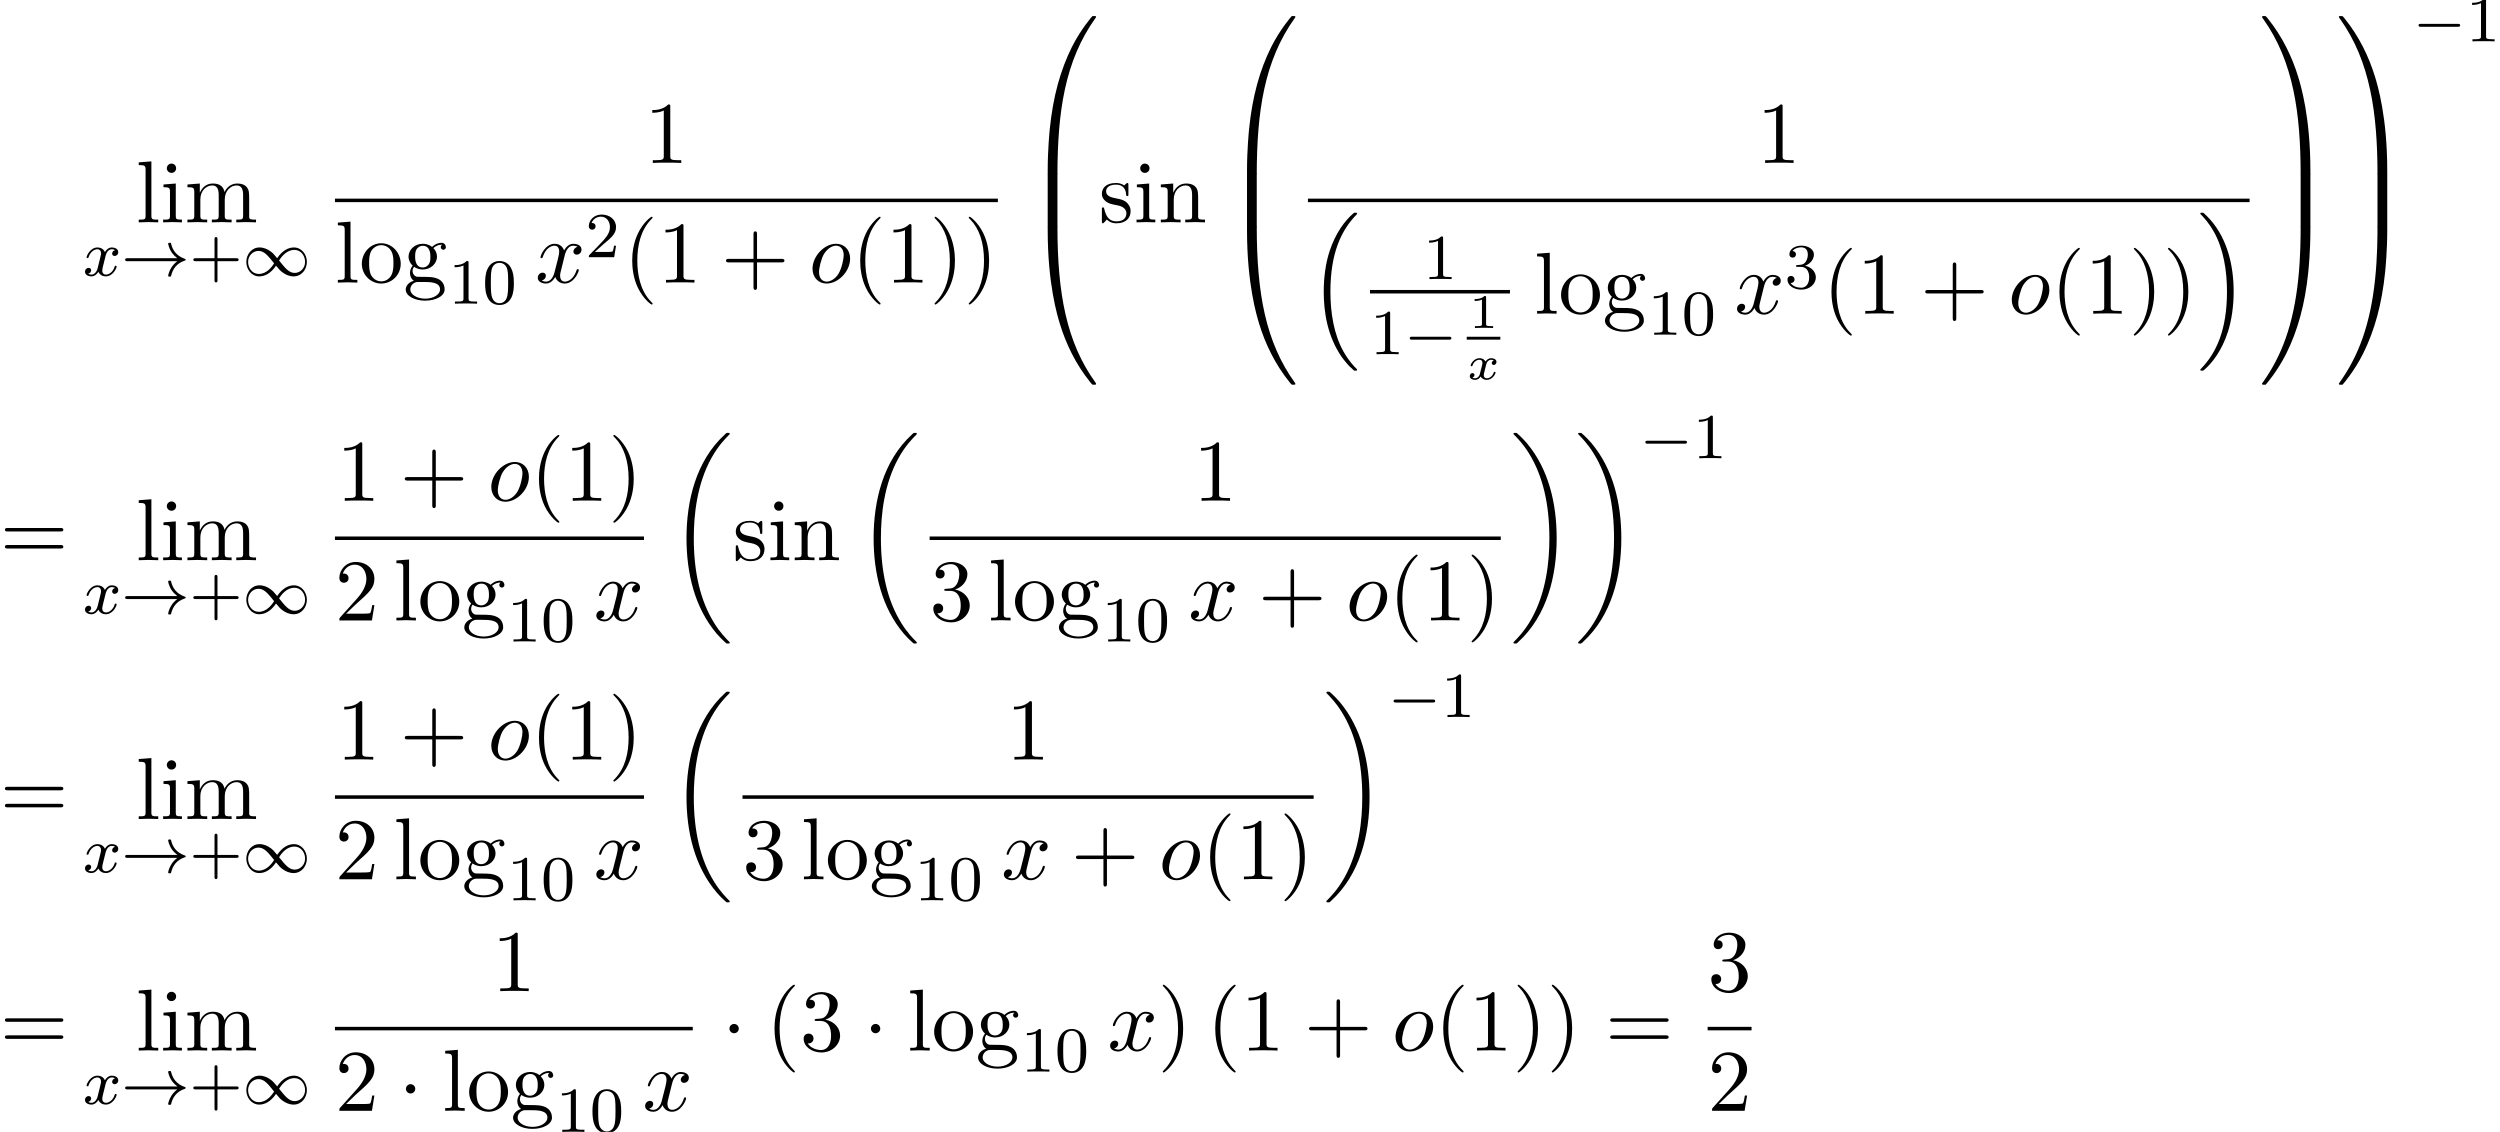 <?xml version='1.0' encoding='UTF-8'?>
<!-- This file was generated by dvisvgm 2.13.3 -->
<svg version='1.1' xmlns='http://www.w3.org/2000/svg' xmlns:xlink='http://www.w3.org/1999/xlink' width='310.535pt' height='140.595pt' viewBox='77.609 80.697 310.535 140.595'>
<defs>
<path id='g6-49' d='M2.146-3.796C2.146-3.975 2.122-3.975 1.943-3.975C1.548-3.593 .938-3.593 .723-3.593V-3.359C.879-3.359 1.273-3.359 1.632-3.527V-.508C1.632-.311 1.632-.233 1.016-.233H.759V0C1.088-.024 1.554-.024 1.889-.024S2.69-.024 3.019 0V-.233H2.762C2.146-.233 2.146-.311 2.146-.508V-3.796Z'/>
<path id='g0-16' d='M5.618 19.069C5.64 19.08 5.738 19.189 5.749 19.189H5.989C6.022 19.189 6.109 19.178 6.109 19.08C6.109 19.036 6.087 19.015 6.065 18.982C5.673 18.589 5.084 17.989 4.407 16.789C3.229 14.695 2.793 12 2.793 9.382C2.793 4.538 4.167 1.691 6.076-.24C6.109-.273 6.109-.305 6.109-.327C6.109-.436 6.033-.436 5.902-.436C5.76-.436 5.738-.436 5.64-.349C4.604 .545 3.436 2.062 2.684 4.364C2.215 5.804 1.964 7.56 1.964 9.371C1.964 11.956 2.433 14.88 4.145 17.411C4.44 17.836 4.844 18.284 4.844 18.295C4.953 18.425 5.105 18.6 5.193 18.676L5.618 19.069Z'/>
<path id='g0-17' d='M4.538 9.371C4.538 6.24 3.807 2.913 1.658 .458C1.505 .284 1.102-.142 .84-.371C.764-.436 .742-.436 .6-.436C.491-.436 .393-.436 .393-.327C.393-.284 .436-.24 .458-.218C.829 .164 1.418 .764 2.095 1.964C3.273 4.058 3.709 6.753 3.709 9.371C3.709 14.105 2.4 16.996 .436 18.993C.415 19.015 .393 19.047 .393 19.08C.393 19.189 .491 19.189 .6 19.189C.742 19.189 .764 19.189 .862 19.102C1.898 18.207 3.065 16.691 3.818 14.389C4.298 12.895 4.538 11.127 4.538 9.371Z'/>
<path id='g0-18' d='M7.636 25.625C7.636 25.582 7.615 25.56 7.593 25.527C7.189 25.124 6.458 24.393 5.727 23.215C3.971 20.4 3.175 16.855 3.175 12.655C3.175 9.72 3.567 5.935 5.367 2.684C6.229 1.135 7.124 .24 7.604-.24C7.636-.273 7.636-.295 7.636-.327C7.636-.436 7.56-.436 7.407-.436S7.233-.436 7.069-.273C3.415 3.055 2.269 8.051 2.269 12.644C2.269 16.931 3.251 21.251 6.022 24.513C6.24 24.764 6.655 25.211 7.102 25.604C7.233 25.735 7.255 25.735 7.407 25.735S7.636 25.735 7.636 25.625Z'/>
<path id='g0-19' d='M5.749 12.655C5.749 8.367 4.767 4.047 1.996 .785C1.778 .535 1.364 .087 .916-.305C.785-.436 .764-.436 .611-.436C.48-.436 .382-.436 .382-.327C.382-.284 .425-.24 .447-.218C.829 .175 1.56 .905 2.291 2.084C4.047 4.898 4.844 8.444 4.844 12.644C4.844 15.578 4.451 19.364 2.651 22.615C1.789 24.164 .884 25.069 .425 25.527C.404 25.56 .382 25.593 .382 25.625C.382 25.735 .48 25.735 .611 25.735C.764 25.735 .785 25.735 .949 25.571C4.604 22.244 5.749 17.247 5.749 12.655Z'/>
<path id='g0-48' d='M4.08 19.309C4.32 19.309 4.385 19.309 4.385 19.156C4.407 11.509 5.291 5.16 9.109-.175C9.185-.273 9.185-.295 9.185-.316C9.185-.425 9.109-.425 8.935-.425S8.738-.425 8.716-.404C8.673-.371 7.287 1.222 6.185 3.415C4.745 6.295 3.84 9.6 3.436 13.571C3.404 13.909 3.175 16.178 3.175 18.764V19.189C3.185 19.309 3.251 19.309 3.48 19.309H4.08Z'/>
<path id='g0-49' d='M6.36 18.764C6.36 12.098 5.171 8.193 4.833 7.091C4.091 4.669 2.88 2.116 1.058-.131C.895-.327 .851-.382 .807-.404C.785-.415 .775-.425 .6-.425C.436-.425 .349-.425 .349-.316C.349-.295 .349-.273 .491-.076C4.287 5.225 5.138 11.771 5.149 19.156C5.149 19.309 5.215 19.309 5.455 19.309H6.055C6.284 19.309 6.349 19.309 6.36 19.189V18.764Z'/>
<path id='g0-64' d='M3.48-.545C3.251-.545 3.185-.545 3.175-.425V0C3.175 6.665 4.364 10.571 4.702 11.673C5.444 14.095 6.655 16.647 8.476 18.895C8.64 19.091 8.684 19.145 8.727 19.167C8.749 19.178 8.76 19.189 8.935 19.189S9.185 19.189 9.185 19.08C9.185 19.058 9.185 19.036 9.12 18.938C5.487 13.898 4.396 7.833 4.385-.393C4.385-.545 4.32-.545 4.08-.545H3.48Z'/>
<path id='g0-65' d='M6.36-.425C6.349-.545 6.284-.545 6.055-.545H5.455C5.215-.545 5.149-.545 5.149-.393C5.149 .731 5.138 3.327 4.855 6.044C4.265 11.684 2.815 15.589 .425 18.938C.349 19.036 .349 19.058 .349 19.08C.349 19.189 .436 19.189 .6 19.189C.775 19.189 .796 19.189 .818 19.167C.862 19.135 2.247 17.542 3.349 15.349C4.789 12.469 5.695 9.164 6.098 5.193C6.131 4.855 6.36 2.585 6.36 0V-.425Z'/>
<path id='g0-66' d='M4.385 .185C4.385-.098 4.375-.109 4.08-.109H3.48C3.185-.109 3.175-.098 3.175 .185V6.36C3.175 6.644 3.185 6.655 3.48 6.655H4.08C4.375 6.655 4.385 6.644 4.385 6.36V.185Z'/>
<path id='g0-67' d='M6.36 .185C6.36-.098 6.349-.109 6.055-.109H5.455C5.16-.109 5.149-.098 5.149 .185V6.36C5.149 6.644 5.16 6.655 5.455 6.655H6.055C6.349 6.655 6.36 6.644 6.36 6.36V.185Z'/>
<path id='g2-1' d='M2.095-2.727C2.095-3.044 1.833-3.305 1.516-3.305S.938-3.044 .938-2.727S1.2-2.149 1.516-2.149S2.095-2.411 2.095-2.727Z'/>
<path id='g4-120' d='M3.993-3.18C3.642-3.092 3.626-2.782 3.626-2.75C3.626-2.574 3.762-2.455 3.937-2.455S4.384-2.59 4.384-2.933C4.384-3.387 3.881-3.515 3.587-3.515C3.212-3.515 2.909-3.252 2.726-2.941C2.55-3.363 2.136-3.515 1.809-3.515C.94-3.515 .454-2.519 .454-2.295C.454-2.224 .51-2.192 .574-2.192C.669-2.192 .685-2.232 .709-2.327C.893-2.909 1.371-3.292 1.785-3.292C2.096-3.292 2.248-3.068 2.248-2.782C2.248-2.622 2.152-2.256 2.088-2C2.032-1.769 1.857-1.06 1.817-.909C1.706-.478 1.419-.143 1.06-.143C1.028-.143 .821-.143 .654-.255C1.02-.343 1.02-.677 1.02-.685C1.02-.869 .877-.98 .701-.98C.486-.98 .255-.797 .255-.494C.255-.128 .646 .08 1.052 .08C1.474 .08 1.769-.239 1.913-.494C2.088-.104 2.455 .08 2.837 .08C3.706 .08 4.184-.917 4.184-1.14C4.184-1.219 4.121-1.243 4.065-1.243C3.969-1.243 3.953-1.188 3.929-1.108C3.77-.574 3.316-.143 2.853-.143C2.59-.143 2.399-.319 2.399-.654C2.399-.813 2.447-.996 2.558-1.443C2.614-1.682 2.79-2.383 2.829-2.534C2.941-2.949 3.22-3.292 3.579-3.292C3.618-3.292 3.826-3.292 3.993-3.18Z'/>
<path id='g8-40' d='M3.611 2.618C3.611 2.585 3.611 2.564 3.425 2.378C2.062 1.004 1.713-1.058 1.713-2.727C1.713-4.625 2.127-6.524 3.469-7.887C3.611-8.018 3.611-8.04 3.611-8.073C3.611-8.149 3.567-8.182 3.502-8.182C3.393-8.182 2.411-7.44 1.767-6.055C1.211-4.855 1.08-3.644 1.08-2.727C1.08-1.876 1.2-.556 1.8 .676C2.455 2.018 3.393 2.727 3.502 2.727C3.567 2.727 3.611 2.695 3.611 2.618Z'/>
<path id='g8-41' d='M3.153-2.727C3.153-3.578 3.033-4.898 2.433-6.131C1.778-7.473 .84-8.182 .731-8.182C.665-8.182 .622-8.138 .622-8.073C.622-8.04 .622-8.018 .829-7.822C1.898-6.742 2.52-5.007 2.52-2.727C2.52-.862 2.116 1.058 .764 2.433C.622 2.564 .622 2.585 .622 2.618C.622 2.684 .665 2.727 .731 2.727C.84 2.727 1.822 1.985 2.465 .6C3.022-.6 3.153-1.811 3.153-2.727Z'/>
<path id='g8-43' d='M4.462-2.509H7.505C7.658-2.509 7.865-2.509 7.865-2.727S7.658-2.945 7.505-2.945H4.462V-6C4.462-6.153 4.462-6.36 4.244-6.36S4.025-6.153 4.025-6V-2.945H.971C.818-2.945 .611-2.945 .611-2.727S.818-2.509 .971-2.509H4.025V.545C4.025 .698 4.025 .905 4.244 .905S4.462 .698 4.462 .545V-2.509Z'/>
<path id='g8-49' d='M3.207-6.982C3.207-7.244 3.207-7.265 2.956-7.265C2.28-6.567 1.32-6.567 .971-6.567V-6.229C1.189-6.229 1.833-6.229 2.4-6.513V-.862C2.4-.469 2.367-.338 1.385-.338H1.036V0C1.418-.033 2.367-.033 2.804-.033S4.189-.033 4.571 0V-.338H4.222C3.24-.338 3.207-.458 3.207-.862V-6.982Z'/>
<path id='g8-50' d='M1.385-.84L2.542-1.964C4.244-3.469 4.898-4.058 4.898-5.149C4.898-6.393 3.916-7.265 2.585-7.265C1.353-7.265 .545-6.262 .545-5.291C.545-4.68 1.091-4.68 1.124-4.68C1.309-4.68 1.691-4.811 1.691-5.258C1.691-5.542 1.495-5.825 1.113-5.825C1.025-5.825 1.004-5.825 .971-5.815C1.222-6.524 1.811-6.927 2.444-6.927C3.436-6.927 3.905-6.044 3.905-5.149C3.905-4.276 3.36-3.415 2.76-2.738L.665-.404C.545-.284 .545-.262 .545 0H4.593L4.898-1.898H4.625C4.571-1.571 4.495-1.091 4.385-.927C4.309-.84 3.589-.84 3.349-.84H1.385Z'/>
<path id='g8-51' d='M3.164-3.84C4.058-4.135 4.691-4.898 4.691-5.76C4.691-6.655 3.731-7.265 2.684-7.265C1.582-7.265 .753-6.611 .753-5.782C.753-5.422 .993-5.215 1.309-5.215C1.647-5.215 1.865-5.455 1.865-5.771C1.865-6.316 1.353-6.316 1.189-6.316C1.527-6.851 2.247-6.993 2.64-6.993C3.087-6.993 3.687-6.753 3.687-5.771C3.687-5.64 3.665-5.007 3.382-4.527C3.055-4.004 2.684-3.971 2.411-3.96C2.324-3.949 2.062-3.927 1.985-3.927C1.898-3.916 1.822-3.905 1.822-3.796C1.822-3.676 1.898-3.676 2.084-3.676H2.564C3.458-3.676 3.862-2.935 3.862-1.865C3.862-.382 3.109-.065 2.629-.065C2.16-.065 1.342-.251 .96-.895C1.342-.84 1.68-1.08 1.68-1.495C1.68-1.887 1.385-2.105 1.069-2.105C.807-2.105 .458-1.953 .458-1.473C.458-.48 1.473 .24 2.662 .24C3.993 .24 4.985-.753 4.985-1.865C4.985-2.76 4.298-3.611 3.164-3.84Z'/>
<path id='g8-61' d='M7.495-3.567C7.658-3.567 7.865-3.567 7.865-3.785S7.658-4.004 7.505-4.004H.971C.818-4.004 .611-4.004 .611-3.785S.818-3.567 .982-3.567H7.495ZM7.505-1.451C7.658-1.451 7.865-1.451 7.865-1.669S7.658-1.887 7.495-1.887H.982C.818-1.887 .611-1.887 .611-1.669S.818-1.451 .971-1.451H7.505Z'/>
<path id='g8-103' d='M2.422-1.876C1.473-1.876 1.473-2.967 1.473-3.218C1.473-3.513 1.484-3.862 1.647-4.135C1.735-4.265 1.985-4.571 2.422-4.571C3.371-4.571 3.371-3.48 3.371-3.229C3.371-2.935 3.36-2.585 3.196-2.313C3.109-2.182 2.858-1.876 2.422-1.876ZM1.156-1.451C1.156-1.495 1.156-1.745 1.342-1.964C1.767-1.658 2.215-1.625 2.422-1.625C3.436-1.625 4.189-2.378 4.189-3.218C4.189-3.622 4.015-4.025 3.742-4.276C4.135-4.647 4.527-4.702 4.724-4.702C4.745-4.702 4.8-4.702 4.833-4.691C4.713-4.647 4.658-4.527 4.658-4.396C4.658-4.211 4.8-4.08 4.975-4.08C5.084-4.08 5.291-4.156 5.291-4.407C5.291-4.593 5.16-4.942 4.735-4.942C4.516-4.942 4.036-4.876 3.578-4.429C3.12-4.789 2.662-4.822 2.422-4.822C1.407-4.822 .655-4.069 .655-3.229C.655-2.749 .895-2.335 1.167-2.105C1.025-1.942 .829-1.582 .829-1.2C.829-.862 .971-.447 1.309-.229C.655-.044 .305 .425 .305 .862C.305 1.647 1.385 2.247 2.716 2.247C4.004 2.247 5.138 1.691 5.138 .84C5.138 .458 4.985-.098 4.429-.404C3.851-.709 3.218-.709 2.553-.709C2.28-.709 1.811-.709 1.735-.72C1.385-.764 1.156-1.102 1.156-1.451ZM2.727 1.996C1.625 1.996 .873 1.44 .873 .862C.873 .36 1.287-.044 1.767-.076H2.411C3.349-.076 4.571-.076 4.571 .862C4.571 1.451 3.796 1.996 2.727 1.996Z'/>
<path id='g8-105' d='M1.931-4.822L.404-4.702V-4.364C1.113-4.364 1.211-4.298 1.211-3.764V-.829C1.211-.338 1.091-.338 .36-.338V0C.709-.011 1.298-.033 1.56-.033C1.942-.033 2.324-.011 2.695 0V-.338C1.975-.338 1.931-.393 1.931-.818V-4.822ZM1.975-6.72C1.975-7.069 1.702-7.298 1.396-7.298C1.058-7.298 .818-7.004 .818-6.72C.818-6.425 1.058-6.142 1.396-6.142C1.702-6.142 1.975-6.371 1.975-6.72Z'/>
<path id='g8-108' d='M1.931-7.571L.36-7.451V-7.113C1.124-7.113 1.211-7.036 1.211-6.502V-.829C1.211-.338 1.091-.338 .36-.338V0C.72-.011 1.298-.033 1.571-.033S2.378-.011 2.782 0V-.338C2.051-.338 1.931-.338 1.931-.829V-7.571Z'/>
<path id='g8-109' d='M1.2-3.753V-.829C1.2-.338 1.08-.338 .349-.338V0C.731-.011 1.287-.033 1.582-.033C1.865-.033 2.433-.011 2.804 0V-.338C2.073-.338 1.953-.338 1.953-.829V-2.836C1.953-3.971 2.727-4.582 3.425-4.582C4.113-4.582 4.233-3.993 4.233-3.371V-.829C4.233-.338 4.113-.338 3.382-.338V0C3.764-.011 4.32-.033 4.615-.033C4.898-.033 5.465-.011 5.836 0V-.338C5.105-.338 4.985-.338 4.985-.829V-2.836C4.985-3.971 5.76-4.582 6.458-4.582C7.145-4.582 7.265-3.993 7.265-3.371V-.829C7.265-.338 7.145-.338 6.415-.338V0C6.796-.011 7.353-.033 7.647-.033C7.931-.033 8.498-.011 8.869 0V-.338C8.302-.338 8.029-.338 8.018-.665V-2.749C8.018-3.687 8.018-4.025 7.68-4.418C7.527-4.604 7.167-4.822 6.535-4.822C5.618-4.822 5.138-4.167 4.953-3.753C4.8-4.702 3.993-4.822 3.502-4.822C2.705-4.822 2.193-4.353 1.887-3.676V-4.822L.349-4.702V-4.364C1.113-4.364 1.2-4.287 1.2-3.753Z'/>
<path id='g8-110' d='M1.2-3.753V-.829C1.2-.338 1.08-.338 .349-.338V0C.731-.011 1.287-.033 1.582-.033C1.865-.033 2.433-.011 2.804 0V-.338C2.073-.338 1.953-.338 1.953-.829V-2.836C1.953-3.971 2.727-4.582 3.425-4.582C4.113-4.582 4.233-3.993 4.233-3.371V-.829C4.233-.338 4.113-.338 3.382-.338V0C3.764-.011 4.32-.033 4.615-.033C4.898-.033 5.465-.011 5.836 0V-.338C5.269-.338 4.996-.338 4.985-.665V-2.749C4.985-3.687 4.985-4.025 4.647-4.418C4.495-4.604 4.135-4.822 3.502-4.822C2.705-4.822 2.193-4.353 1.887-3.676V-4.822L.349-4.702V-4.364C1.113-4.364 1.2-4.287 1.2-3.753Z'/>
<path id='g8-111' d='M5.138-2.335C5.138-3.731 4.047-4.887 2.727-4.887C1.364-4.887 .305-3.698 .305-2.335C.305-.927 1.44 .12 2.716 .12C4.036 .12 5.138-.949 5.138-2.335ZM2.727-.153C2.258-.153 1.778-.382 1.484-.884C1.211-1.364 1.211-2.029 1.211-2.422C1.211-2.847 1.211-3.436 1.473-3.916C1.767-4.418 2.28-4.647 2.716-4.647C3.196-4.647 3.665-4.407 3.949-3.938S4.233-2.836 4.233-2.422C4.233-2.029 4.233-1.44 3.993-.96C3.753-.469 3.273-.153 2.727-.153Z'/>
<path id='g8-115' d='M2.269-2.116C2.509-2.073 3.404-1.898 3.404-1.113C3.404-.556 3.022-.12 2.171-.12C1.255-.12 .862-.742 .655-1.669C.622-1.811 .611-1.855 .502-1.855C.36-1.855 .36-1.778 .36-1.582V-.142C.36 .044 .36 .12 .48 .12C.535 .12 .545 .109 .753-.098C.775-.12 .775-.142 .971-.349C1.451 .109 1.942 .12 2.171 .12C3.425 .12 3.927-.611 3.927-1.396C3.927-1.975 3.6-2.302 3.469-2.433C3.109-2.782 2.684-2.869 2.225-2.956C1.615-3.076 .884-3.218 .884-3.851C.884-4.233 1.167-4.68 2.105-4.68C3.305-4.68 3.36-3.698 3.382-3.36C3.393-3.262 3.491-3.262 3.513-3.262C3.655-3.262 3.655-3.316 3.655-3.524V-4.625C3.655-4.811 3.655-4.887 3.535-4.887C3.48-4.887 3.458-4.887 3.316-4.756C3.284-4.713 3.175-4.615 3.131-4.582C2.716-4.887 2.269-4.887 2.105-4.887C.775-4.887 .36-4.156 .36-3.545C.36-3.164 .535-2.858 .829-2.618C1.178-2.335 1.484-2.269 2.269-2.116Z'/>
<path id='g1-0' d='M5.571-1.809C5.699-1.809 5.874-1.809 5.874-1.993S5.699-2.176 5.571-2.176H1.004C.877-2.176 .701-2.176 .701-1.993S.877-1.809 1.004-1.809H5.571Z'/>
<path id='g1-33' d='M6.958-1.809C6.687-1.61 6.44-1.355 6.249-1.068C5.906-.55 5.818-.04 5.818-.008C5.818 .112 5.93 .112 6.001 .112C6.089 .112 6.161 .112 6.185 .008C6.392-.877 6.902-1.546 7.867-1.873C7.93-1.889 7.994-1.913 7.994-1.993S7.922-2.096 7.89-2.104C6.83-2.463 6.368-3.212 6.201-3.913C6.161-4.073 6.161-4.097 6.001-4.097C5.93-4.097 5.818-4.097 5.818-3.977C5.818-3.961 5.898-3.435 6.249-2.909C6.48-2.574 6.759-2.327 6.958-2.176H.773C.646-2.176 .47-2.176 .47-1.993S.646-1.809 .773-1.809H6.958Z'/>
<path id='g1-49' d='M4.304-2.184C3.834-2.75 3.77-2.813 3.491-3.021C3.124-3.3 2.638-3.515 2.112-3.515C1.14-3.515 .47-2.662 .47-1.714C.47-.781 1.132 .08 2.08 .08C2.734 .08 3.499-.263 4.16-1.251C4.631-.685 4.694-.622 4.973-.414C5.34-.135 5.826 .08 6.352 .08C7.325 .08 7.994-.773 7.994-1.722C7.994-2.654 7.333-3.515 6.384-3.515C5.731-3.515 4.965-3.172 4.304-2.184ZM4.543-1.889C4.846-2.391 5.499-3.212 6.44-3.212C7.293-3.212 7.771-2.439 7.771-1.722C7.771-.948 7.181-.351 6.48-.351S5.308-.933 4.543-1.889ZM3.921-1.546C3.618-1.044 2.965-.223 2.024-.223C1.172-.223 .693-.996 .693-1.714C.693-2.487 1.283-3.084 1.985-3.084S3.156-2.503 3.921-1.546Z'/>
<path id='g7-43' d='M3.475-1.809H5.818C5.93-1.809 6.105-1.809 6.105-1.993S5.93-2.176 5.818-2.176H3.475V-4.527C3.475-4.639 3.475-4.814 3.292-4.814S3.108-4.639 3.108-4.527V-2.176H.757C.646-2.176 .47-2.176 .47-1.993S.646-1.809 .757-1.809H3.108V.542C3.108 .654 3.108 .829 3.292 .829S3.475 .654 3.475 .542V-1.809Z'/>
<path id='g7-48' d='M3.897-2.542C3.897-3.395 3.81-3.913 3.547-4.423C3.196-5.125 2.55-5.3 2.112-5.3C1.108-5.3 .741-4.551 .63-4.328C.343-3.746 .327-2.957 .327-2.542C.327-2.016 .351-1.211 .733-.574C1.1 .016 1.69 .167 2.112 .167C2.495 .167 3.18 .048 3.579-.741C3.873-1.315 3.897-2.024 3.897-2.542ZM2.112-.056C1.841-.056 1.291-.183 1.124-1.02C1.036-1.474 1.036-2.224 1.036-2.638C1.036-3.188 1.036-3.746 1.124-4.184C1.291-4.997 1.913-5.077 2.112-5.077C2.383-5.077 2.933-4.941 3.092-4.216C3.188-3.778 3.188-3.18 3.188-2.638C3.188-2.168 3.188-1.451 3.092-1.004C2.925-.167 2.375-.056 2.112-.056Z'/>
<path id='g7-49' d='M2.503-5.077C2.503-5.292 2.487-5.3 2.271-5.3C1.945-4.981 1.522-4.79 .765-4.79V-4.527C.98-4.527 1.411-4.527 1.873-4.742V-.654C1.873-.359 1.849-.263 1.092-.263H.813V0C1.14-.024 1.825-.024 2.184-.024S3.236-.024 3.563 0V-.263H3.284C2.527-.263 2.503-.359 2.503-.654V-5.077Z'/>
<path id='g7-50' d='M2.248-1.626C2.375-1.745 2.71-2.008 2.837-2.12C3.332-2.574 3.802-3.013 3.802-3.738C3.802-4.686 3.005-5.3 2.008-5.3C1.052-5.3 .422-4.575 .422-3.866C.422-3.475 .733-3.419 .845-3.419C1.012-3.419 1.259-3.539 1.259-3.842C1.259-4.256 .861-4.256 .765-4.256C.996-4.838 1.53-5.037 1.921-5.037C2.662-5.037 3.045-4.407 3.045-3.738C3.045-2.909 2.463-2.303 1.522-1.339L.518-.303C.422-.215 .422-.199 .422 0H3.571L3.802-1.427H3.555C3.531-1.267 3.467-.869 3.371-.717C3.324-.654 2.718-.654 2.59-.654H1.172L2.248-1.626Z'/>
<path id='g7-51' d='M2.016-2.662C2.646-2.662 3.045-2.2 3.045-1.363C3.045-.367 2.479-.072 2.056-.072C1.618-.072 1.02-.231 .741-.654C1.028-.654 1.227-.837 1.227-1.1C1.227-1.355 1.044-1.538 .789-1.538C.574-1.538 .351-1.403 .351-1.084C.351-.327 1.164 .167 2.072 .167C3.132 .167 3.873-.566 3.873-1.363C3.873-2.024 3.347-2.63 2.534-2.805C3.164-3.029 3.634-3.571 3.634-4.208S2.917-5.3 2.088-5.3C1.235-5.3 .59-4.838 .59-4.232C.59-3.937 .789-3.81 .996-3.81C1.243-3.81 1.403-3.985 1.403-4.216C1.403-4.511 1.148-4.623 .972-4.631C1.307-5.069 1.921-5.093 2.064-5.093C2.271-5.093 2.877-5.029 2.877-4.208C2.877-3.65 2.646-3.316 2.534-3.188C2.295-2.941 2.112-2.925 1.626-2.893C1.474-2.885 1.411-2.877 1.411-2.774C1.411-2.662 1.482-2.662 1.618-2.662H2.016Z'/>
<path id='g3-120' d='M3.365-2.349C3.156-2.289 3.108-2.116 3.108-2.026C3.108-1.835 3.264-1.793 3.347-1.793C3.521-1.793 3.694-1.937 3.694-2.17C3.694-2.493 3.341-2.636 3.037-2.636C2.642-2.636 2.403-2.331 2.337-2.218C2.26-2.367 2.032-2.636 1.584-2.636C.897-2.636 .49-1.925 .49-1.716C.49-1.686 .514-1.632 .598-1.632S.699-1.668 .717-1.722C.867-2.206 1.273-2.439 1.566-2.439S1.949-2.248 1.949-2.05C1.949-1.979 1.949-1.925 1.901-1.739C1.763-1.184 1.632-.64 1.602-.568C1.512-.341 1.297-.137 1.046-.137C1.01-.137 .843-.137 .705-.227C.938-.305 .962-.502 .962-.55C.962-.705 .843-.783 .723-.783C.556-.783 .377-.652 .377-.406C.377-.066 .753 .06 1.034 .06C1.375 .06 1.62-.173 1.733-.359C1.853-.108 2.14 .06 2.481 .06C3.186 .06 3.581-.664 3.581-.861C3.581-.873 3.575-.944 3.467-.944C3.383-.944 3.371-.903 3.353-.849C3.18-.329 2.756-.137 2.505-.137C2.277-.137 2.116-.269 2.116-.52C2.116-.634 2.146-.765 2.2-.974L2.391-1.751C2.451-1.985 2.481-2.092 2.606-2.236C2.69-2.325 2.833-2.439 3.025-2.439C3.055-2.439 3.234-2.439 3.365-2.349Z'/>
<path id='g5-111' d='M5.116-2.978C5.116-4.113 4.353-4.822 3.371-4.822C1.909-4.822 .447-3.273 .447-1.724C.447-.644 1.178 .12 2.193 .12C3.644 .12 5.116-1.385 5.116-2.978ZM2.204-.12C1.735-.12 1.255-.458 1.255-1.309C1.255-1.844 1.538-3.022 1.887-3.578C2.433-4.418 3.055-4.582 3.36-4.582C3.993-4.582 4.32-4.058 4.32-3.404C4.32-2.978 4.102-1.833 3.687-1.124C3.305-.491 2.705-.12 2.204-.12Z'/>
<path id='g5-120' d='M3.644-3.295C3.709-3.578 3.96-4.582 4.724-4.582C4.778-4.582 5.04-4.582 5.269-4.44C4.964-4.385 4.745-4.113 4.745-3.851C4.745-3.676 4.865-3.469 5.16-3.469C5.4-3.469 5.749-3.665 5.749-4.102C5.749-4.669 5.105-4.822 4.735-4.822C4.102-4.822 3.72-4.244 3.589-3.993C3.316-4.713 2.727-4.822 2.411-4.822C1.276-4.822 .655-3.415 .655-3.142C.655-3.033 .764-3.033 .785-3.033C.873-3.033 .905-3.055 .927-3.153C1.298-4.309 2.018-4.582 2.389-4.582C2.596-4.582 2.978-4.484 2.978-3.851C2.978-3.513 2.793-2.782 2.389-1.255C2.215-.578 1.833-.12 1.353-.12C1.287-.12 1.036-.12 .807-.262C1.08-.316 1.32-.545 1.32-.851C1.32-1.145 1.08-1.233 .916-1.233C.589-1.233 .316-.949 .316-.6C.316-.098 .862 .12 1.342 .12C2.062 .12 2.455-.644 2.487-.709C2.618-.305 3.011 .12 3.665 .12C4.789 .12 5.411-1.287 5.411-1.56C5.411-1.669 5.313-1.669 5.28-1.669C5.182-1.669 5.16-1.625 5.138-1.549C4.778-.382 4.036-.12 3.687-.12C3.262-.12 3.087-.469 3.087-.84C3.087-1.08 3.153-1.32 3.273-1.8L3.644-3.295Z'/>
</defs>
<g id='page1'>
<use x='94.482' y='108.315' xlink:href='#g8-108'/>
<use x='97.512' y='108.315' xlink:href='#g8-105'/>
<use x='100.542' y='108.315' xlink:href='#g8-109'/>
<use x='87.912' y='114.949' xlink:href='#g4-120'/>
<use x='92.679' y='114.949' xlink:href='#g1-33'/>
<use x='101.148' y='114.949' xlink:href='#g7-43'/>
<use x='107.734' y='114.949' xlink:href='#g1-49'/>
<use x='157.66' y='100.935' xlink:href='#g8-49'/>
<rect x='119.216' y='105.37' height='.436' width='82.343'/>
<use x='119.216' y='115.798' xlink:href='#g8-108'/>
<use x='122.247' y='115.798' xlink:href='#g8-111'/>
<use x='127.701' y='115.798' xlink:href='#g8-103'/>
<use x='133.307' y='118.418' xlink:href='#g7-49'/>
<use x='137.541' y='118.418' xlink:href='#g7-48'/>
<use x='144.092' y='115.798' xlink:href='#g5-120'/>
<use x='150.327' y='112.647' xlink:href='#g7-50'/>
<use x='155.059' y='115.798' xlink:href='#g8-40'/>
<use x='159.301' y='115.798' xlink:href='#g8-49'/>
<use x='167.18' y='115.798' xlink:href='#g8-43'/>
<use x='178.089' y='115.798' xlink:href='#g5-111'/>
<use x='183.377' y='115.798' xlink:href='#g8-40'/>
<use x='187.62' y='115.798' xlink:href='#g8-49'/>
<use x='193.074' y='115.798' xlink:href='#g8-41'/>
<use x='197.317' y='115.798' xlink:href='#g8-41'/>
<use x='204.573' y='83.115' xlink:href='#g0-48'/>
<use x='204.573' y='102.315' xlink:href='#g0-66'/>
<use x='204.573' y='109.297' xlink:href='#g0-64'/>
<use x='214.118' y='108.315' xlink:href='#g8-115'/>
<use x='218.421' y='108.315' xlink:href='#g8-105'/>
<use x='221.451' y='108.315' xlink:href='#g8-110'/>
<use x='229.33' y='83.115' xlink:href='#g0-48'/>
<use x='229.33' y='102.315' xlink:href='#g0-66'/>
<use x='229.33' y='109.297' xlink:href='#g0-64'/>
<use x='295.827' y='100.935' xlink:href='#g8-49'/>
<rect x='240.071' y='105.37' height='.436' width='116.966'/>
<use x='240.071' y='107.552' xlink:href='#g0-16'/>
<use x='254.357' y='115.366' xlink:href='#g7-49'/>
<rect x='247.782' y='116.715' height='.436' width='17.384'/>
<use x='247.782' y='124.699' xlink:href='#g7-49'/>
<use x='252.016' y='124.699' xlink:href='#g1-0'/>
<use x='260.057' y='121.44' xlink:href='#g6-49'/>
<rect x='259.798' y='122.527' height='.359' width='4.172'/>
<use x='259.798' y='127.824' xlink:href='#g3-120'/>
<use x='268.179' y='119.661' xlink:href='#g8-108'/>
<use x='271.209' y='119.661' xlink:href='#g8-111'/>
<use x='276.664' y='119.661' xlink:href='#g8-103'/>
<use x='282.27' y='122.28' xlink:href='#g7-49'/>
<use x='286.504' y='122.28' xlink:href='#g7-48'/>
<use x='293.055' y='119.661' xlink:href='#g5-120'/>
<use x='299.289' y='116.509' xlink:href='#g7-51'/>
<use x='304.022' y='119.661' xlink:href='#g8-40'/>
<use x='308.264' y='119.661' xlink:href='#g8-49'/>
<use x='316.143' y='119.661' xlink:href='#g8-43'/>
<use x='327.052' y='119.661' xlink:href='#g5-111'/>
<use x='332.34' y='119.661' xlink:href='#g8-40'/>
<use x='336.582' y='119.661' xlink:href='#g8-49'/>
<use x='342.037' y='119.661' xlink:href='#g8-41'/>
<use x='346.279' y='119.661' xlink:href='#g8-41'/>
<use x='350.522' y='107.552' xlink:href='#g0-17'/>
<use x='358.232' y='83.115' xlink:href='#g0-49'/>
<use x='358.232' y='102.315' xlink:href='#g0-67'/>
<use x='358.232' y='109.297' xlink:href='#g0-65'/>
<use x='367.778' y='83.115' xlink:href='#g0-49'/>
<use x='367.778' y='102.315' xlink:href='#g0-67'/>
<use x='367.778' y='109.297' xlink:href='#g0-65'/>
<use x='377.323' y='85.834' xlink:href='#g1-0'/>
<use x='383.91' y='85.834' xlink:href='#g7-49'/>
<use x='77.609' y='150.282' xlink:href='#g8-61'/>
<use x='94.482' y='150.282' xlink:href='#g8-108'/>
<use x='97.512' y='150.282' xlink:href='#g8-105'/>
<use x='100.542' y='150.282' xlink:href='#g8-109'/>
<use x='87.912' y='156.916' xlink:href='#g4-120'/>
<use x='92.679' y='156.916' xlink:href='#g1-33'/>
<use x='101.148' y='156.916' xlink:href='#g7-43'/>
<use x='107.734' y='156.916' xlink:href='#g1-49'/>
<use x='119.4' y='142.902' xlink:href='#g8-49'/>
<use x='127.279' y='142.902' xlink:href='#g8-43'/>
<use x='138.188' y='142.902' xlink:href='#g5-111'/>
<use x='143.476' y='142.902' xlink:href='#g8-40'/>
<use x='147.718' y='142.902' xlink:href='#g8-49'/>
<use x='153.173' y='142.902' xlink:href='#g8-41'/>
<rect x='119.216' y='147.337' height='.436' width='38.383'/>
<use x='119.216' y='157.765' xlink:href='#g8-50'/>
<use x='126.489' y='157.765' xlink:href='#g8-108'/>
<use x='129.519' y='157.765' xlink:href='#g8-111'/>
<use x='134.974' y='157.765' xlink:href='#g8-103'/>
<use x='140.58' y='160.385' xlink:href='#g7-49'/>
<use x='144.814' y='160.385' xlink:href='#g7-48'/>
<use x='151.364' y='157.765' xlink:href='#g5-120'/>
<use x='160.613' y='134.9' xlink:href='#g0-18'/>
<use x='168.643' y='150.282' xlink:href='#g8-115'/>
<use x='172.946' y='150.282' xlink:href='#g8-105'/>
<use x='175.977' y='150.282' xlink:href='#g8-110'/>
<use x='183.855' y='134.9' xlink:href='#g0-18'/>
<use x='225.826' y='142.902' xlink:href='#g8-49'/>
<rect x='193.081' y='147.337' height='.436' width='70.944'/>
<use x='193.081' y='157.765' xlink:href='#g8-51'/>
<use x='200.354' y='157.765' xlink:href='#g8-108'/>
<use x='203.384' y='157.765' xlink:href='#g8-111'/>
<use x='208.839' y='157.765' xlink:href='#g8-103'/>
<use x='214.445' y='160.385' xlink:href='#g7-49'/>
<use x='218.679' y='160.385' xlink:href='#g7-48'/>
<use x='225.229' y='157.765' xlink:href='#g5-120'/>
<use x='233.889' y='157.765' xlink:href='#g8-43'/>
<use x='244.798' y='157.765' xlink:href='#g5-111'/>
<use x='250.086' y='157.765' xlink:href='#g8-40'/>
<use x='254.328' y='157.765' xlink:href='#g8-49'/>
<use x='259.783' y='157.765' xlink:href='#g8-41'/>
<use x='265.22' y='134.9' xlink:href='#g0-19'/>
<use x='273.251' y='134.9' xlink:href='#g0-19'/>
<use x='281.281' y='137.619' xlink:href='#g1-0'/>
<use x='287.868' y='137.619' xlink:href='#g7-49'/>
<use x='77.609' y='182.431' xlink:href='#g8-61'/>
<use x='94.482' y='182.431' xlink:href='#g8-108'/>
<use x='97.512' y='182.431' xlink:href='#g8-105'/>
<use x='100.542' y='182.431' xlink:href='#g8-109'/>
<use x='87.912' y='189.064' xlink:href='#g4-120'/>
<use x='92.679' y='189.064' xlink:href='#g1-33'/>
<use x='101.148' y='189.064' xlink:href='#g7-43'/>
<use x='107.734' y='189.064' xlink:href='#g1-49'/>
<use x='119.4' y='175.051' xlink:href='#g8-49'/>
<use x='127.279' y='175.051' xlink:href='#g8-43'/>
<use x='138.188' y='175.051' xlink:href='#g5-111'/>
<use x='143.476' y='175.051' xlink:href='#g8-40'/>
<use x='147.718' y='175.051' xlink:href='#g8-49'/>
<use x='153.173' y='175.051' xlink:href='#g8-41'/>
<rect x='119.216' y='179.485' height='.436' width='38.383'/>
<use x='119.216' y='189.914' xlink:href='#g8-50'/>
<use x='126.489' y='189.914' xlink:href='#g8-108'/>
<use x='129.519' y='189.914' xlink:href='#g8-111'/>
<use x='134.974' y='189.914' xlink:href='#g8-103'/>
<use x='140.58' y='192.533' xlink:href='#g7-49'/>
<use x='144.814' y='192.533' xlink:href='#g7-48'/>
<use x='151.364' y='189.914' xlink:href='#g5-120'/>
<use x='160.613' y='167.049' xlink:href='#g0-18'/>
<use x='202.583' y='175.051' xlink:href='#g8-49'/>
<rect x='169.839' y='179.485' height='.436' width='70.944'/>
<use x='169.839' y='189.914' xlink:href='#g8-51'/>
<use x='177.112' y='189.914' xlink:href='#g8-108'/>
<use x='180.142' y='189.914' xlink:href='#g8-111'/>
<use x='185.596' y='189.914' xlink:href='#g8-103'/>
<use x='191.202' y='192.533' xlink:href='#g7-49'/>
<use x='195.437' y='192.533' xlink:href='#g7-48'/>
<use x='201.987' y='189.914' xlink:href='#g5-120'/>
<use x='210.646' y='189.914' xlink:href='#g8-43'/>
<use x='221.555' y='189.914' xlink:href='#g5-111'/>
<use x='226.843' y='189.914' xlink:href='#g8-40'/>
<use x='231.086' y='189.914' xlink:href='#g8-49'/>
<use x='236.54' y='189.914' xlink:href='#g8-41'/>
<use x='241.978' y='167.049' xlink:href='#g0-19'/>
<use x='250.008' y='169.767' xlink:href='#g1-0'/>
<use x='256.595' y='169.767' xlink:href='#g7-49'/>
<use x='77.609' y='211.19' xlink:href='#g8-61'/>
<use x='94.482' y='211.19' xlink:href='#g8-108'/>
<use x='97.512' y='211.19' xlink:href='#g8-105'/>
<use x='100.542' y='211.19' xlink:href='#g8-109'/>
<use x='87.912' y='217.824' xlink:href='#g4-120'/>
<use x='92.679' y='217.824' xlink:href='#g1-33'/>
<use x='101.148' y='217.824' xlink:href='#g7-43'/>
<use x='107.734' y='217.824' xlink:href='#g1-49'/>
<use x='138.711' y='203.81' xlink:href='#g8-49'/>
<rect x='119.216' y='208.245' height='.436' width='44.444'/>
<use x='119.216' y='218.673' xlink:href='#g8-50'/>
<use x='127.095' y='218.673' xlink:href='#g2-1'/>
<use x='132.549' y='218.673' xlink:href='#g8-108'/>
<use x='135.58' y='218.673' xlink:href='#g8-111'/>
<use x='141.034' y='218.673' xlink:href='#g8-103'/>
<use x='146.64' y='221.292' xlink:href='#g7-49'/>
<use x='150.875' y='221.292' xlink:href='#g7-48'/>
<use x='157.425' y='218.673' xlink:href='#g5-120'/>
<use x='167.28' y='211.19' xlink:href='#g2-1'/>
<use x='172.734' y='211.19' xlink:href='#g8-40'/>
<use x='176.977' y='211.19' xlink:href='#g8-51'/>
<use x='184.855' y='211.19' xlink:href='#g2-1'/>
<use x='190.31' y='211.19' xlink:href='#g8-108'/>
<use x='193.34' y='211.19' xlink:href='#g8-111'/>
<use x='198.795' y='211.19' xlink:href='#g8-103'/>
<use x='204.401' y='213.809' xlink:href='#g7-49'/>
<use x='208.635' y='213.809' xlink:href='#g7-48'/>
<use x='215.185' y='211.19' xlink:href='#g5-120'/>
<use x='221.42' y='211.19' xlink:href='#g8-41'/>
<use x='227.481' y='211.19' xlink:href='#g8-40'/>
<use x='231.723' y='211.19' xlink:href='#g8-49'/>
<use x='239.602' y='211.19' xlink:href='#g8-43'/>
<use x='250.511' y='211.19' xlink:href='#g5-111'/>
<use x='255.799' y='211.19' xlink:href='#g8-40'/>
<use x='260.041' y='211.19' xlink:href='#g8-49'/>
<use x='265.496' y='211.19' xlink:href='#g8-41'/>
<use x='269.738' y='211.19' xlink:href='#g8-41'/>
<use x='277.011' y='211.19' xlink:href='#g8-61'/>
<use x='289.722' y='203.81' xlink:href='#g8-51'/>
<rect x='289.722' y='208.245' height='.436' width='5.455'/>
<use x='289.722' y='218.673' xlink:href='#g8-50'/>
</g>
</svg><!--Rendered by QuickLaTeX.com-->